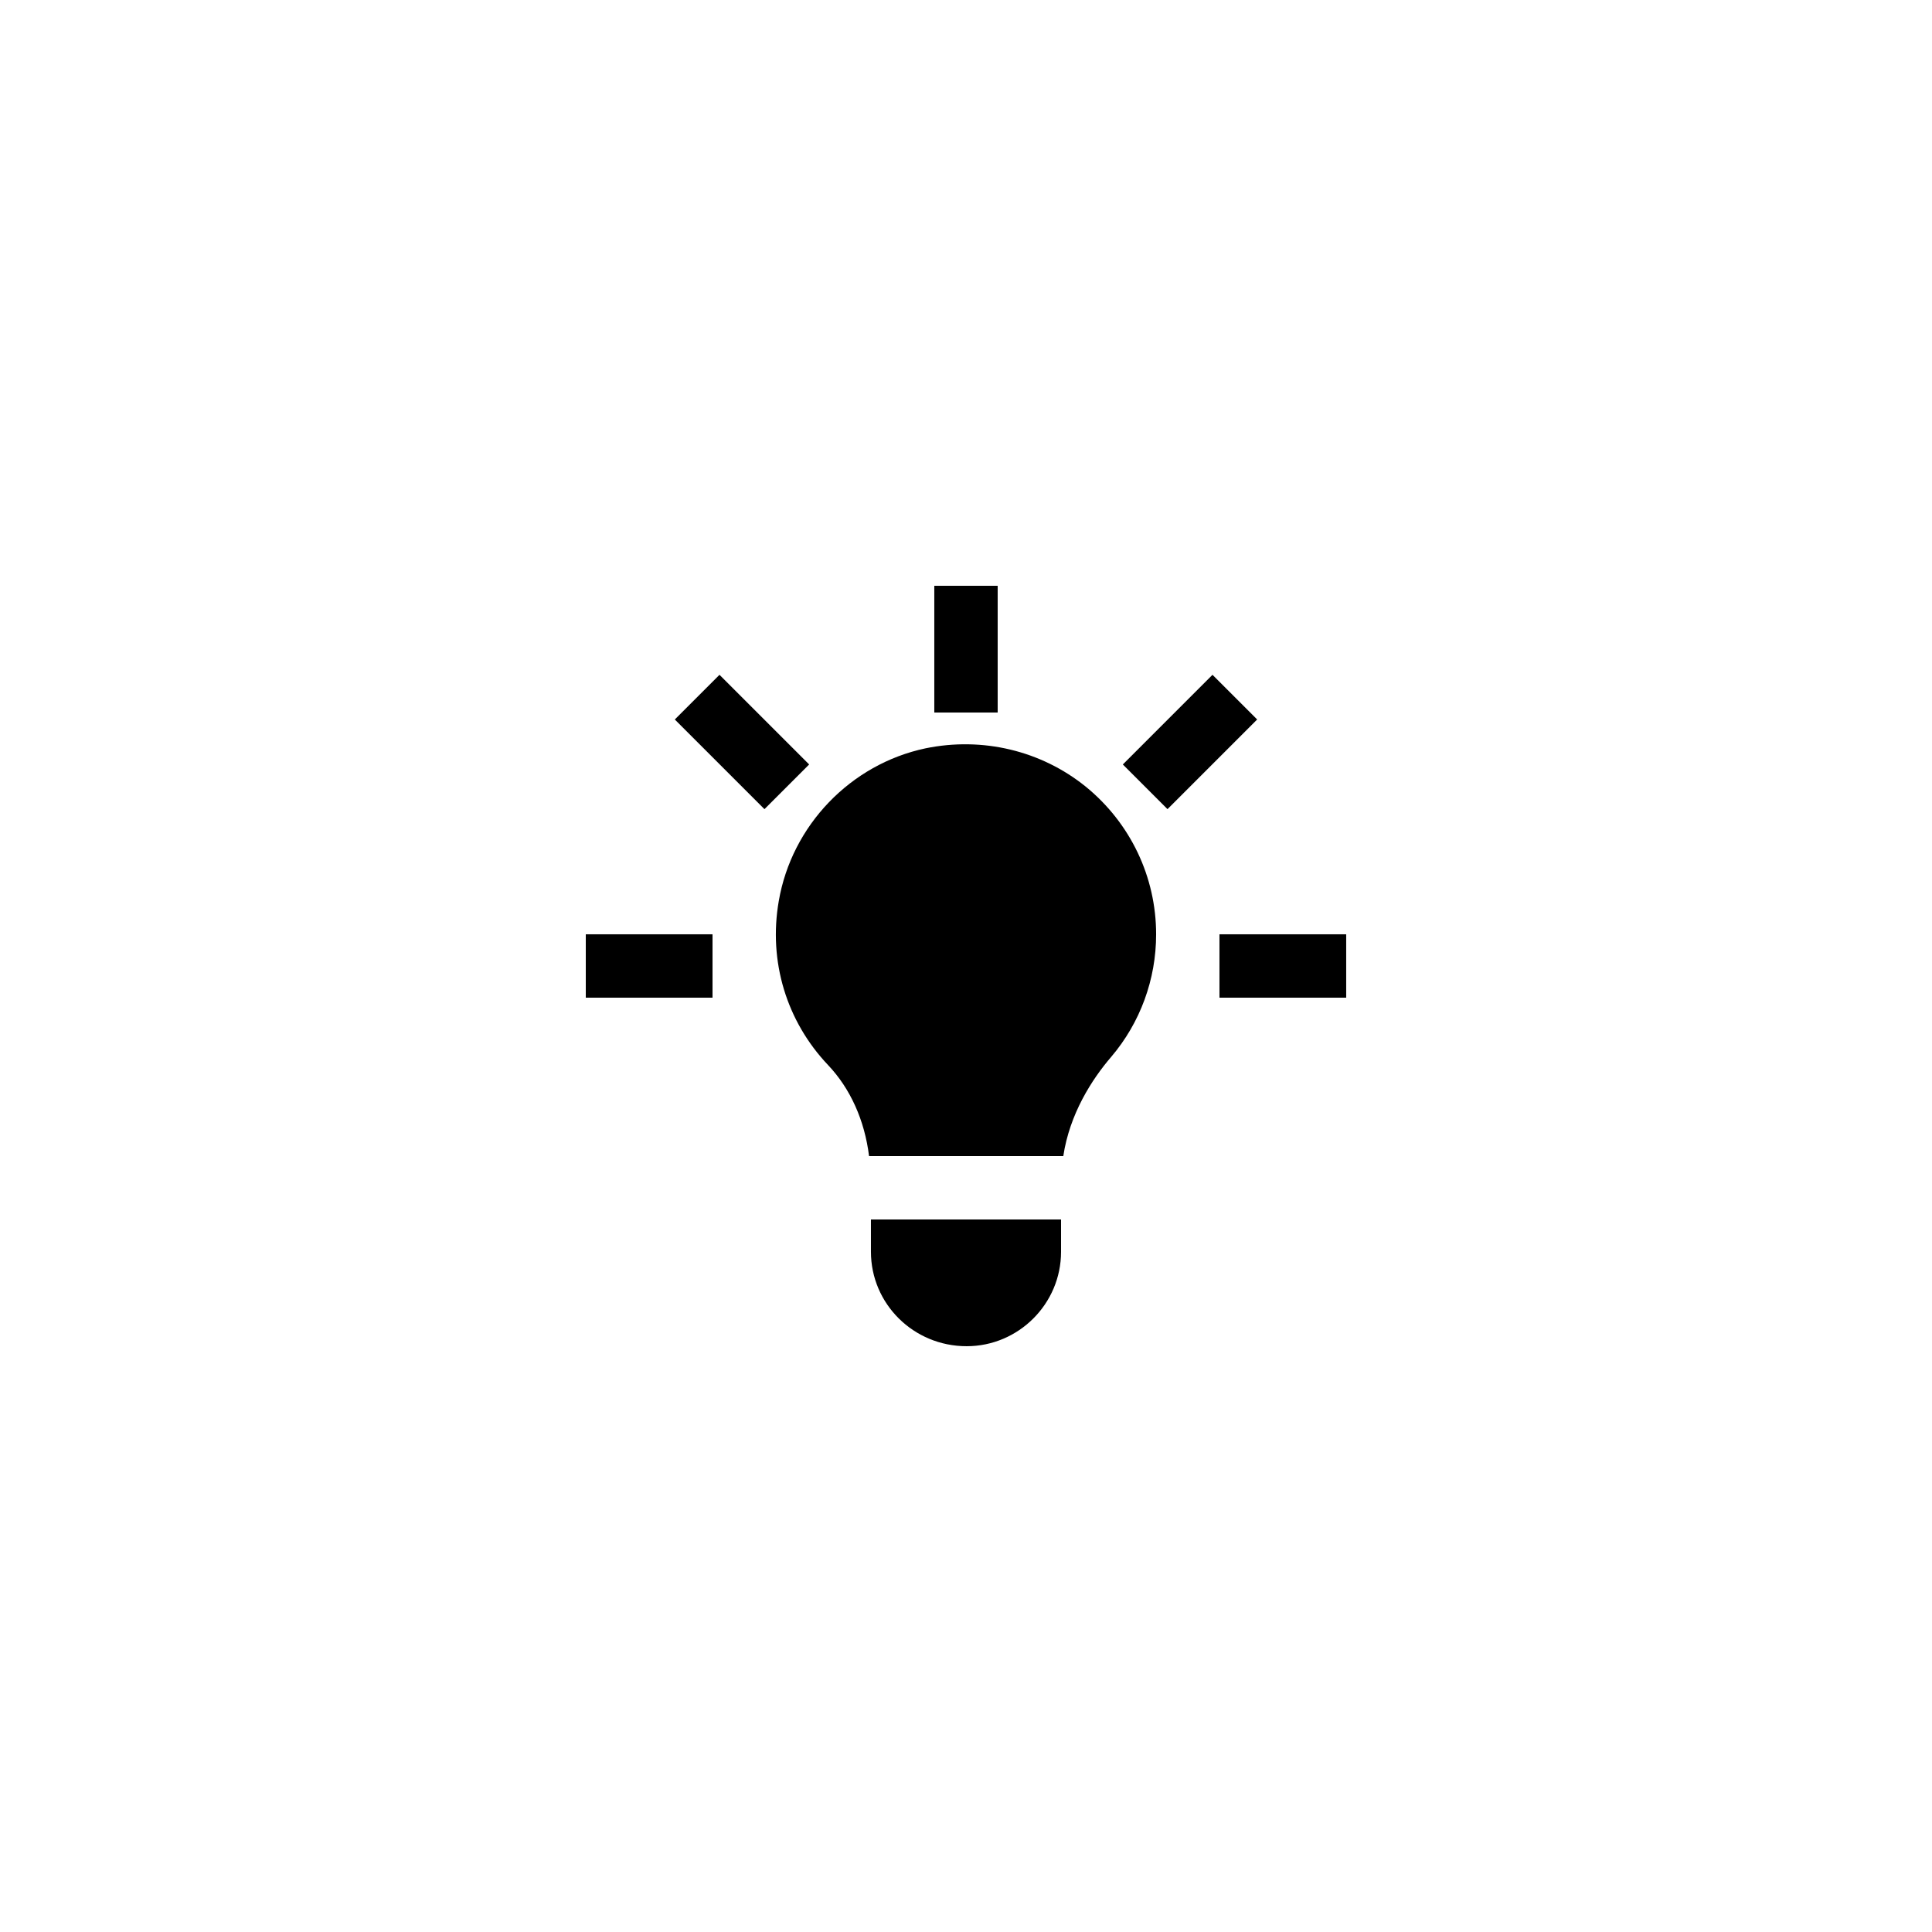 <?xml version="1.0" encoding="UTF-8"?>
<!-- Uploaded to: ICON Repo, www.iconrepo.com, Generator: ICON Repo Mixer Tools -->
<svg fill="#000000" width="800px" height="800px" version="1.1" viewBox="144 144 512 512" xmlns="http://www.w3.org/2000/svg">
 <g>
  <path d="m391.6 299.24h16.793v33.586h-16.793z"/>
  <path d="m322.83 334.67 11.84-11.84 23.762 23.762-11.84 11.84z"/>
  <path d="m467.17 391.6h33.586v16.793h-33.586z"/>
  <path d="m400.17 500.76c13.77 0 25.02-11.254 25.02-25.023v-8.566h-50.383v8.562c0.004 13.773 11.254 25.027 25.363 25.027z"/>
  <path d="m350.38 382.79c-2.769 15.953 2.016 31.824 13.098 43.496 5.879 6.215 9.656 14.609 10.832 24.098h51.473c1.68-11.168 7.559-20.32 12.68-26.281 7.723-9.07 11.922-20.574 11.922-32.496 0-15.199-6.801-29.473-18.641-39.129-11.84-9.57-27.375-13.266-42.488-10.16-19.816 4.199-35.434 20.402-38.875 40.473z"/>
  <path d="m299.24 391.6h33.586v16.793h-33.586z"/>
  <path d="m441.56 346.59 23.762-23.762 11.84 11.84-23.762 23.762z"/>
 </g>
</svg>